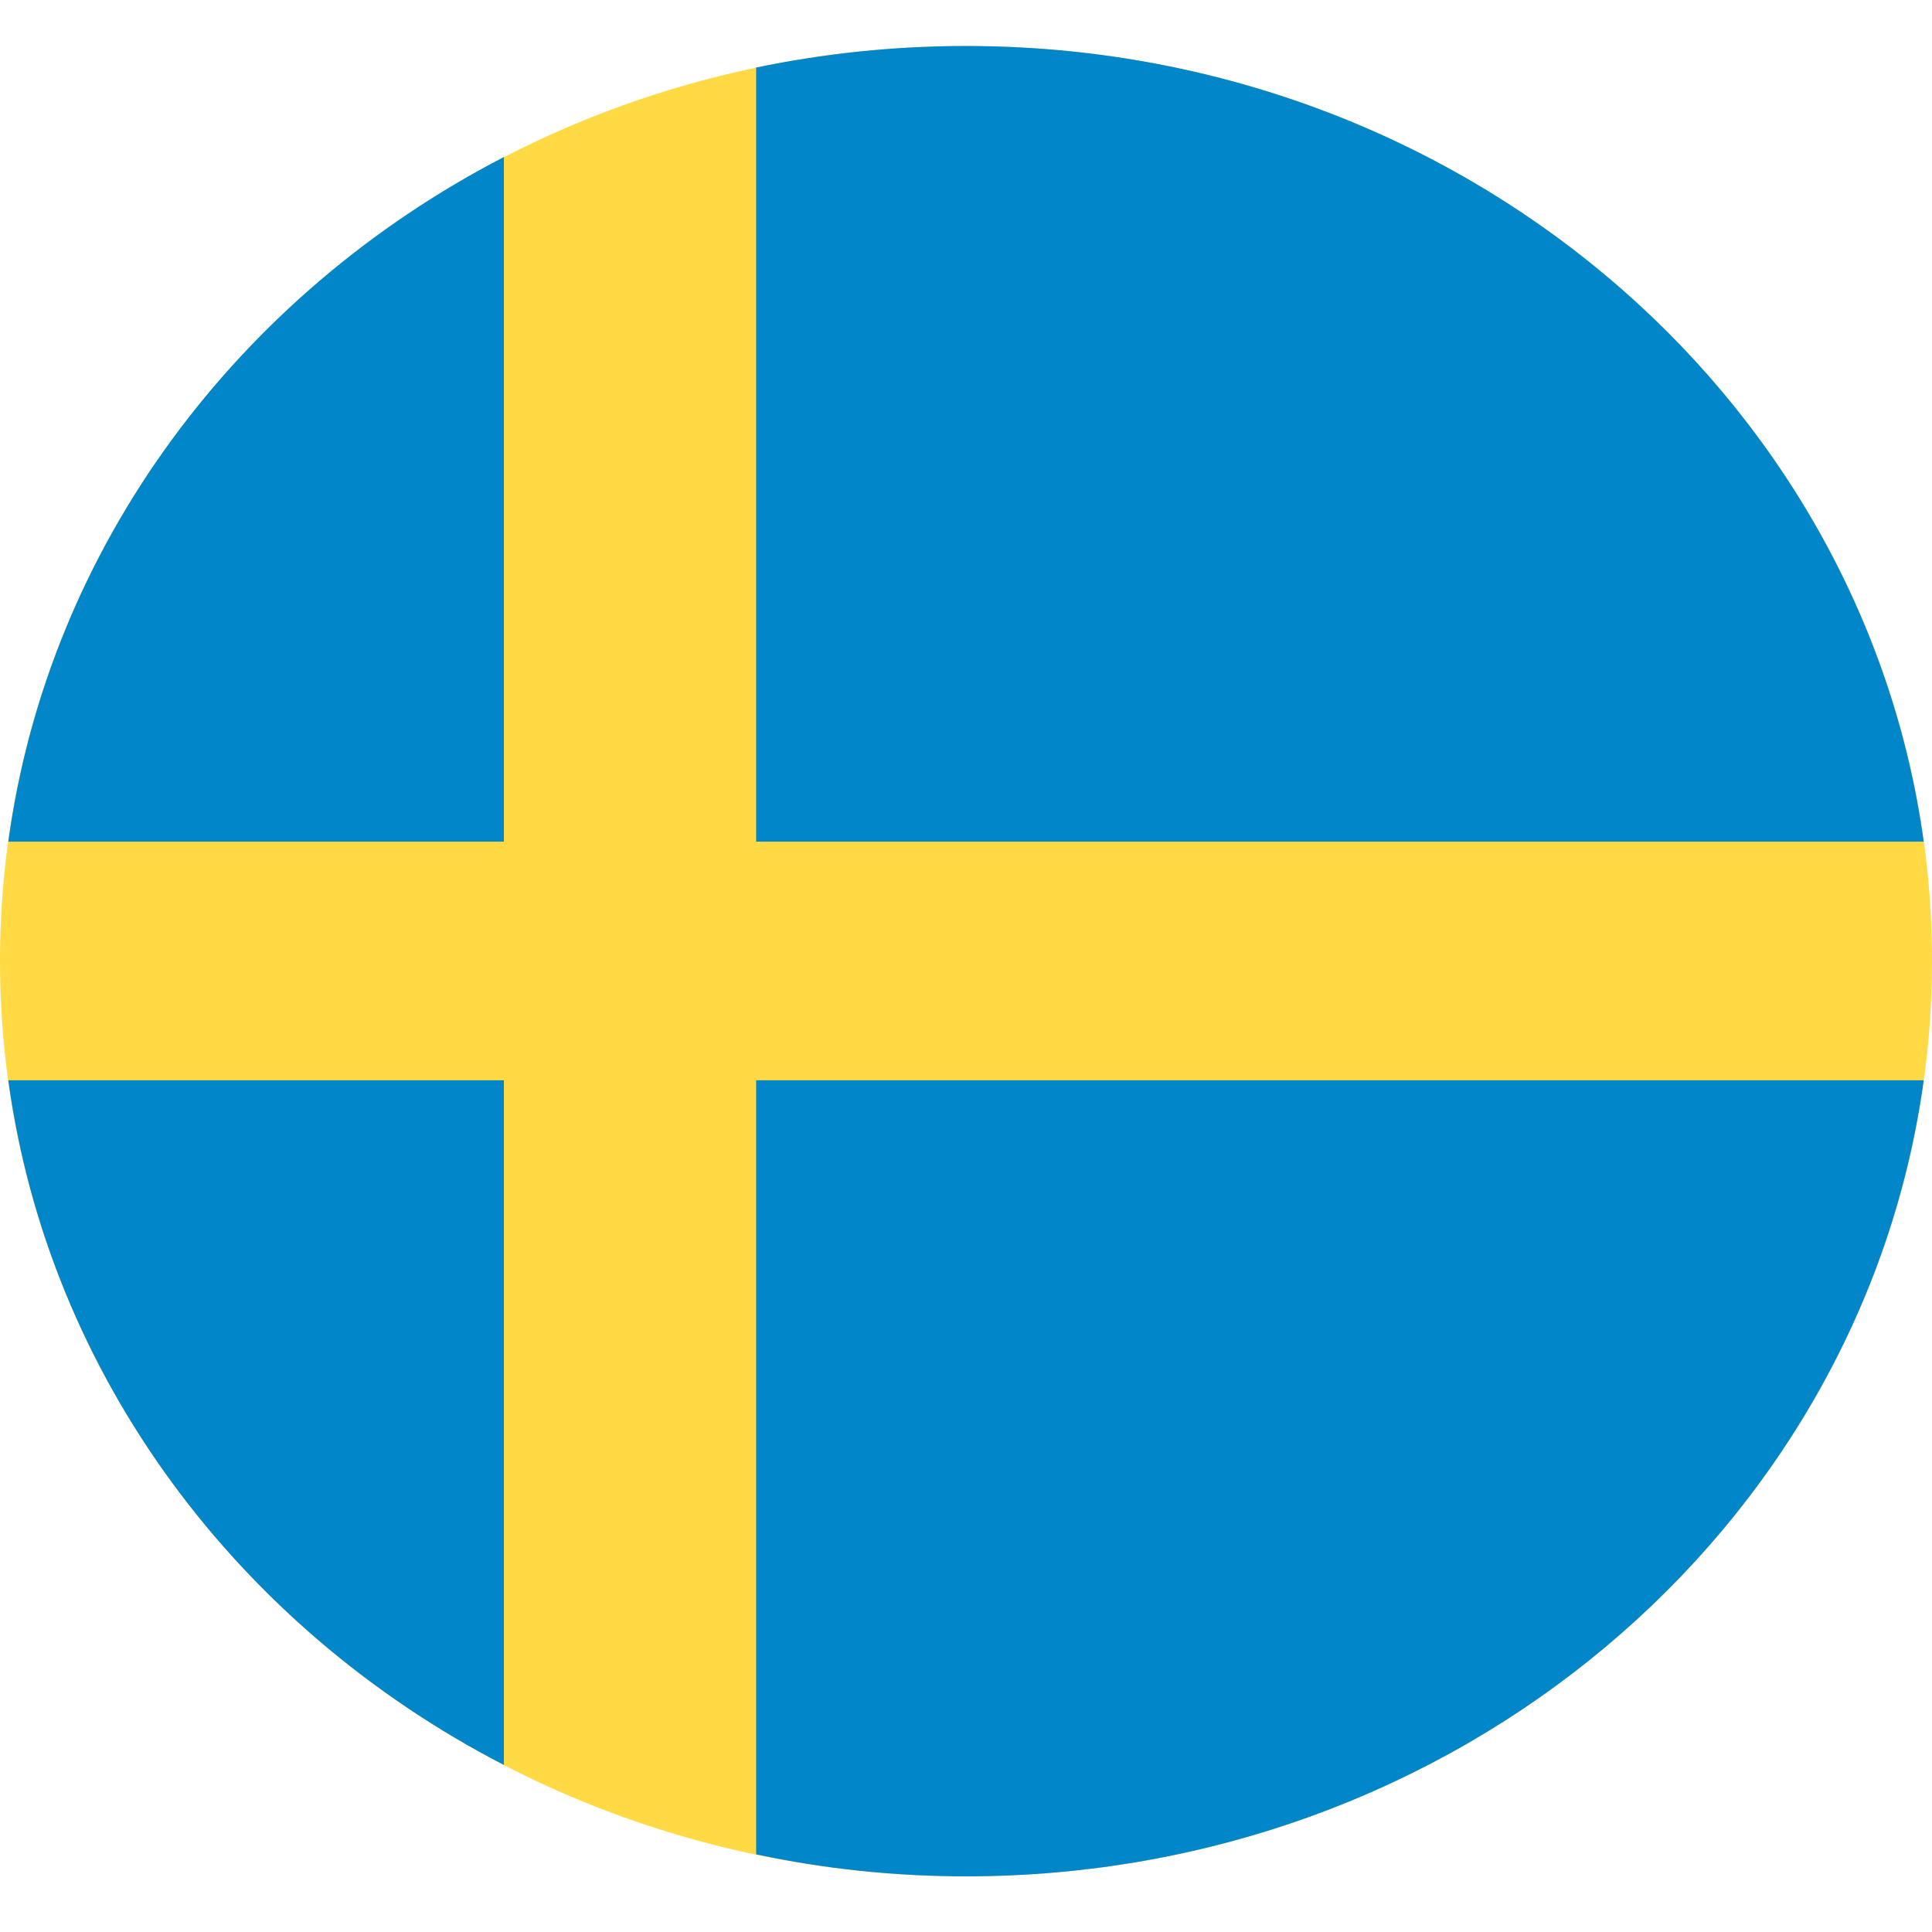 <?xml version="1.0" encoding="UTF-8"?>
<svg xmlns="http://www.w3.org/2000/svg" xmlns:xlink="http://www.w3.org/1999/xlink" width="21px" height="21px" viewBox="0 0 21 21" version="1.1">
<defs>
<clipPath id="clip1">
  <path d="M 0 0.5 L 21 0.5 L 21 20.395 L 0 20.395 Z M 0 0.5 "/>
</clipPath>
<clipPath id="clip2">
  <path d="M 8 0.5 L 21 0.5 L 21 10 L 8 10 Z M 8 0.5 "/>
</clipPath>
<clipPath id="clip3">
  <path d="M 8 11 L 21 11 L 21 20.395 L 8 20.395 Z M 8 11 "/>
</clipPath>
</defs>
<g id="surface1">
<g clip-path="url(#clip1)" clip-rule="nonzero">
<path style=" stroke:none;fill-rule:nonzero;fill:rgb(100%,85.49%,26.667%);fill-opacity:1;" d="M 10.5 20.395 C 16.301 20.395 21 15.941 21 10.445 C 21 4.953 16.301 0.5 10.5 0.5 C 4.699 0.5 0 4.953 0 10.445 C 0 15.941 4.699 20.395 10.5 20.395 Z M 10.5 20.395 "/>
</g>
<g clip-path="url(#clip2)" clip-rule="nonzero">
<path style=" stroke:none;fill-rule:nonzero;fill:rgb(0%,52.549%,78.824%);fill-opacity:1;" d="M 8.219 9.148 L 20.91 9.148 C 20.238 4.27 15.836 0.5 10.5 0.5 C 9.715 0.5 8.953 0.582 8.219 0.734 Z M 8.219 9.148 "/>
</g>
<path style=" stroke:none;fill-rule:nonzero;fill:rgb(0%,52.549%,78.824%);fill-opacity:1;" d="M 5.477 9.148 L 5.477 1.707 C 2.594 3.199 0.531 5.93 0.09 9.148 Z M 5.477 9.148 "/>
<path style=" stroke:none;fill-rule:nonzero;fill:rgb(0%,52.549%,78.824%);fill-opacity:1;" d="M 5.477 11.742 L 0.09 11.742 C 0.531 14.961 2.594 17.695 5.477 19.184 Z M 5.477 11.742 "/>
<g clip-path="url(#clip3)" clip-rule="nonzero">
<path style=" stroke:none;fill-rule:nonzero;fill:rgb(0%,52.549%,78.824%);fill-opacity:1;" d="M 8.219 11.742 L 8.219 20.156 C 8.953 20.312 9.715 20.395 10.5 20.395 C 15.836 20.395 20.238 16.625 20.91 11.742 Z M 8.219 11.742 "/>
</g>
</g>
</svg>
